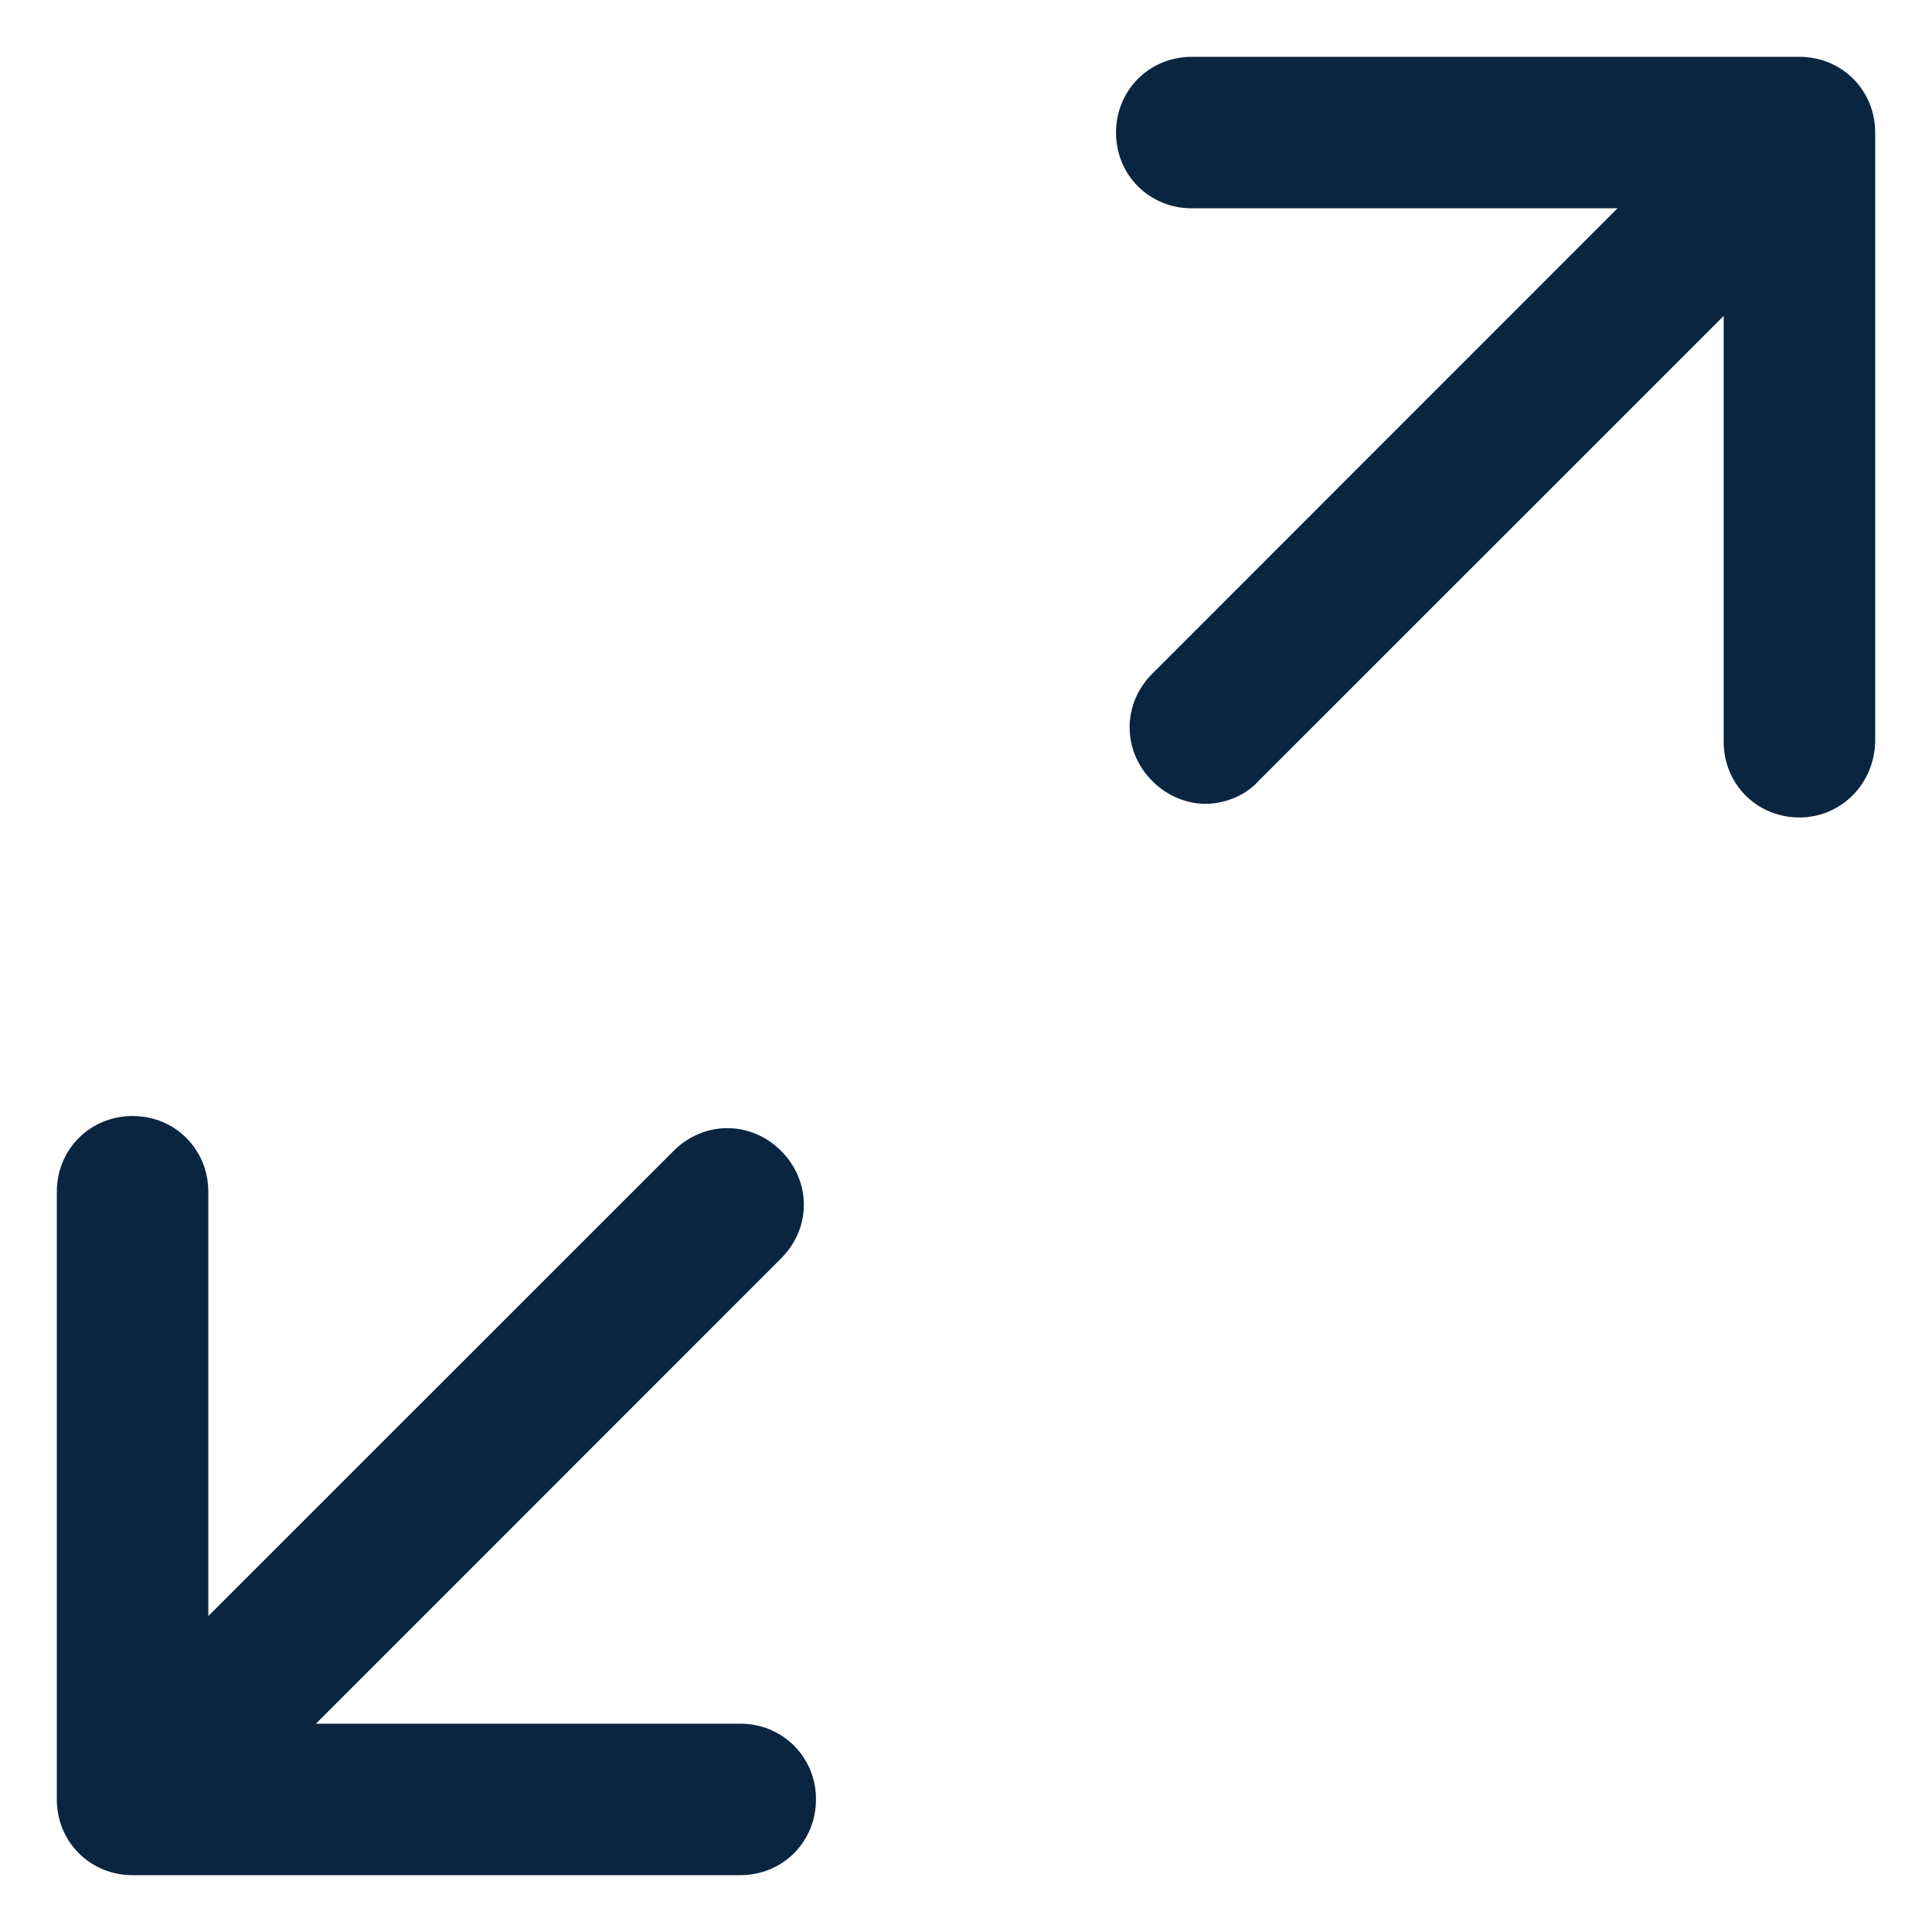 <svg width="17" height="17" viewBox="0 0 17 17" fill="none" xmlns="http://www.w3.org/2000/svg">
<g clip-path="url(#clip0_109_3906)">
<path d="M6.513 15.167H2.78L6.873 11.073C7.14 10.807 7.14 10.393 6.873 10.127C6.607 9.86 6.193 9.86 5.927 10.127L1.833 14.22V10.487C1.833 10.113 1.54 9.82 1.167 9.82C0.793 9.82 0.5 10.113 0.5 10.487V15.833C0.5 16.207 0.793 16.5 1.167 16.5H6.513C6.887 16.5 7.18 16.207 7.18 15.833C7.18 15.46 6.887 15.167 6.513 15.167Z" fill="#0A2540"/>
<path d="M15.833 0.5H10.487C10.113 0.5 9.82 0.793 9.82 1.167C9.82 1.54 10.113 1.833 10.487 1.833H14.233L10.14 5.927C9.873 6.193 9.873 6.607 10.14 6.873C10.273 7.007 10.447 7.073 10.607 7.073C10.767 7.073 10.953 7.007 11.073 6.873L15.167 2.78V6.527C15.167 6.9 15.46 7.193 15.833 7.193C16.207 7.193 16.5 6.887 16.5 6.513V1.167C16.5 0.793 16.207 0.5 15.833 0.5Z" fill="#0A2540"/>
</g>
<defs>
<clipPath id="clip0_109_3906">
<rect width="16" height="16" fill="white" transform="translate(0.5 0.5)"/>
</clipPath>
</defs>
</svg>
